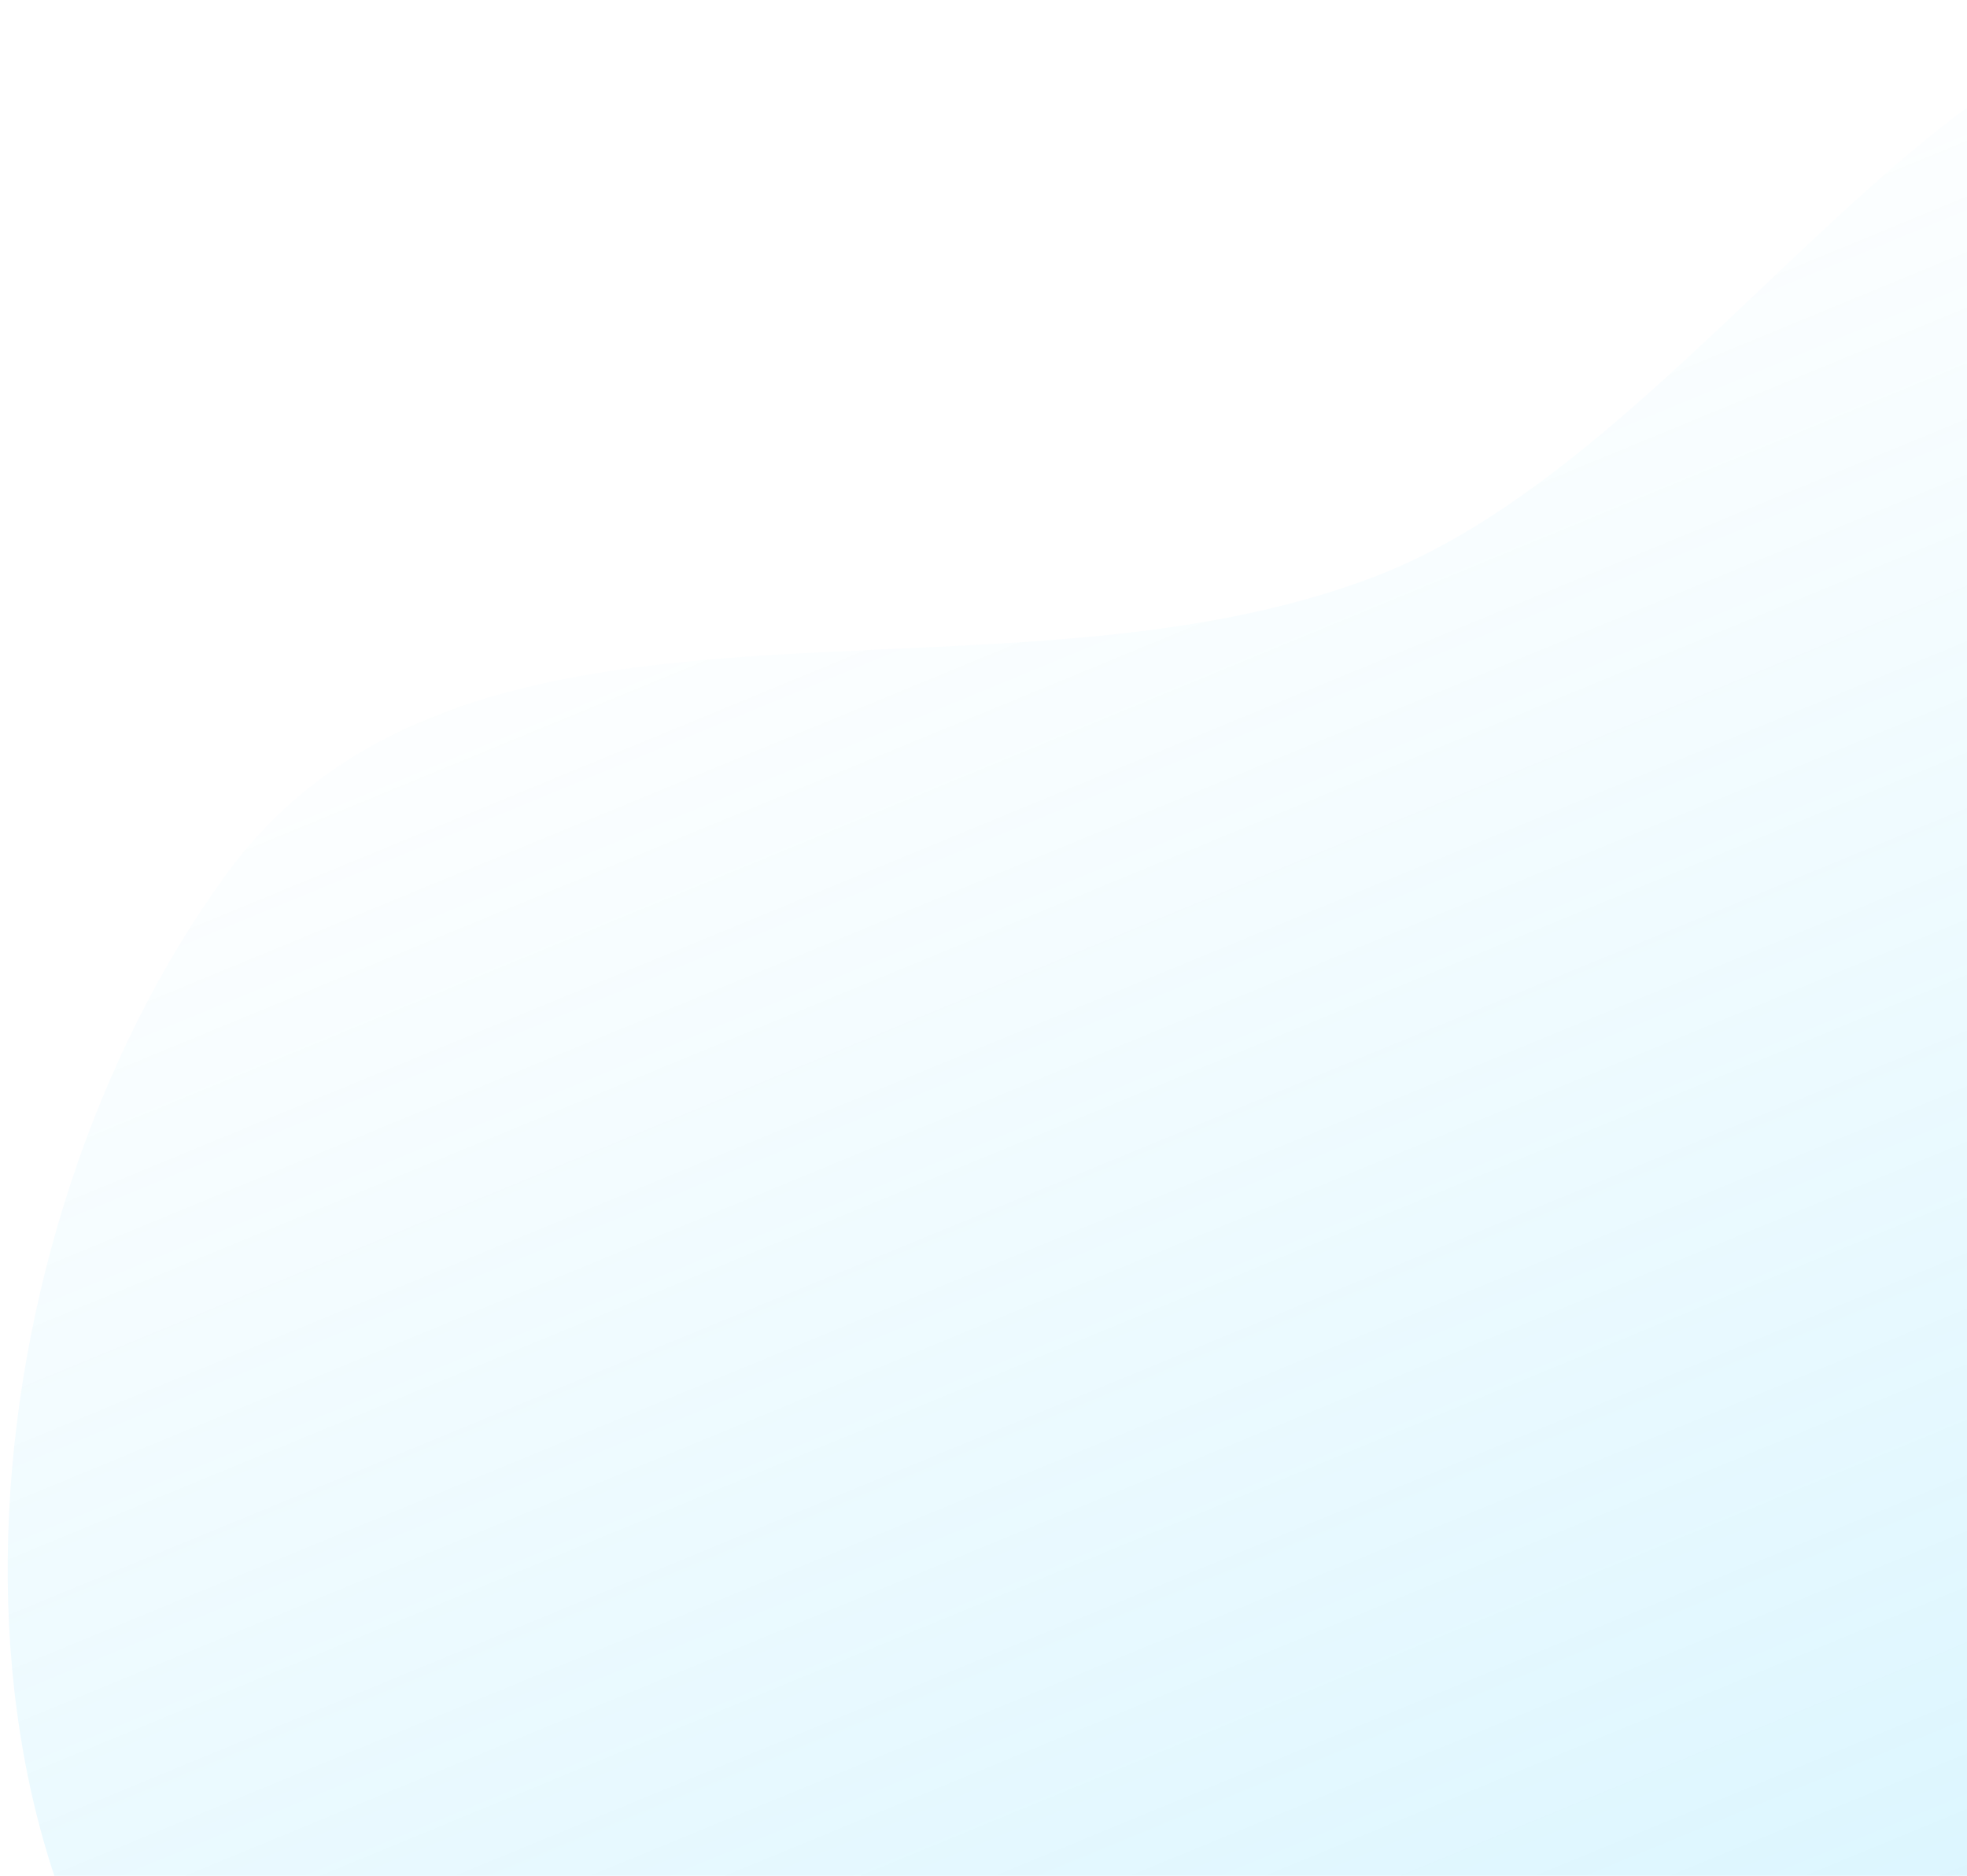 <svg width="129" height="123" viewBox="0 0 129 123" fill="none" xmlns="http://www.w3.org/2000/svg">
    <path fill-rule="evenodd" clip-rule="evenodd"
        d="M153.634 2.929C176.429 15.446 162.404 51.363 162.631 77.326C162.74 89.768 154.877 99.873 154.589 112.311C153.911 141.52 186.141 183.651 159.865 196.469C134.058 209.059 127.141 149.003 100.266 138.811C72.614 128.324 36.401 161.917 14.992 141.528C-6.148 121.396 -2.351 80.98 14.784 57.402C30.696 35.508 65.236 47.586 90.455 37.692C113.723 28.564 131.707 -9.112 153.634 2.929Z"
        fill="url(#paint0_linear_229_100)" fill-opacity="0.2" />
    <defs>
        <linearGradient id="paint0_linear_229_100" x1="153.27" y1="172.444" x2="87.77" y2="13.444"
            gradientUnits="userSpaceOnUse">
            <stop stop-color="#00BCFC" />
            <stop offset="1" stop-color="#00BCFC" stop-opacity="0" />
        </linearGradient>
    </defs>
</svg>